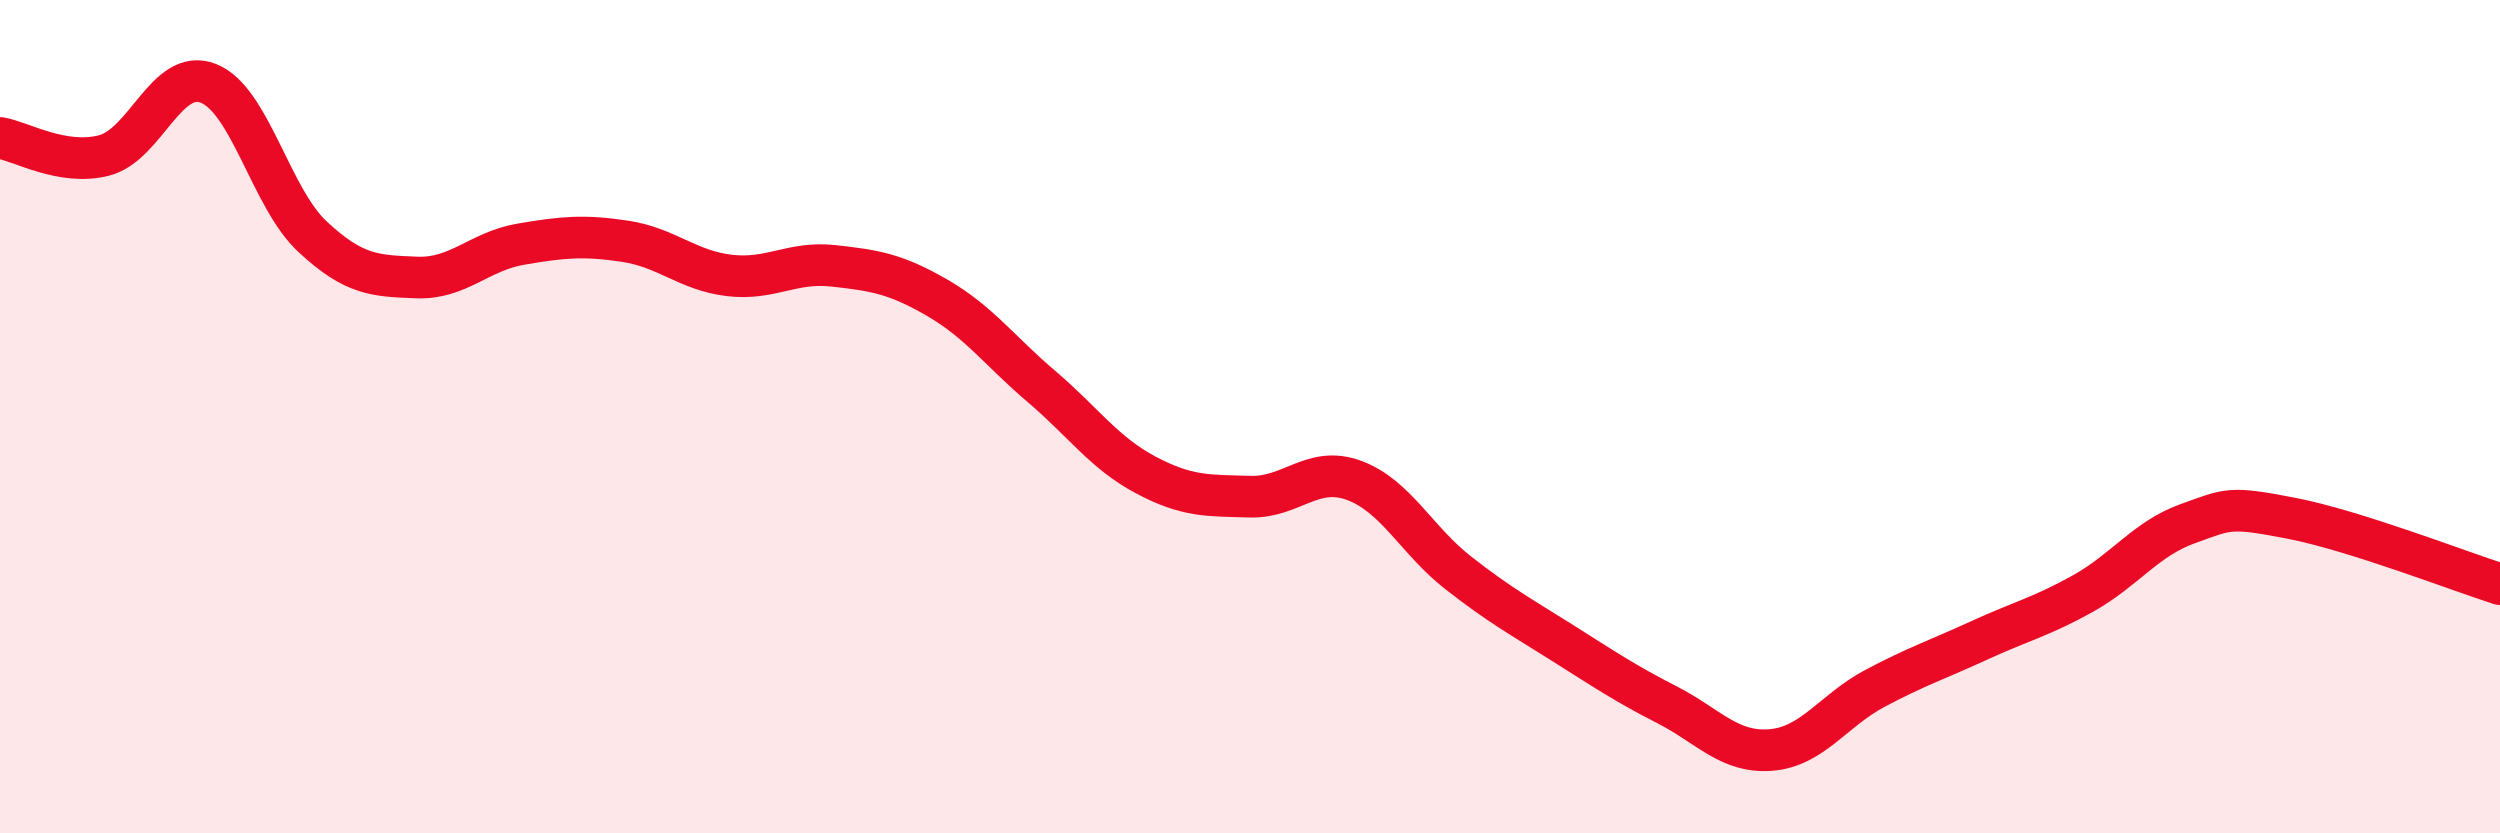 
    <svg width="60" height="20" viewBox="0 0 60 20" xmlns="http://www.w3.org/2000/svg">
      <path
        d="M 0,3.31 C 0.5,3.39 1.5,3.99 2.5,3.73 C 3.5,3.47 4,1.61 5,2 C 6,2.39 6.5,4.75 7.5,5.68 C 8.5,6.61 9,6.62 10,6.66 C 11,6.7 11.5,6.03 12.5,5.86 C 13.5,5.69 14,5.64 15,5.79 C 16,5.94 16.5,6.49 17.5,6.61 C 18.5,6.73 19,6.27 20,6.38 C 21,6.49 21.5,6.57 22.5,7.15 C 23.5,7.73 24,8.43 25,9.28 C 26,10.13 26.5,10.87 27.5,11.4 C 28.5,11.93 29,11.89 30,11.92 C 31,11.95 31.5,11.16 32.5,11.53 C 33.5,11.9 34,12.97 35,13.75 C 36,14.53 36.5,14.8 37.5,15.43 C 38.5,16.06 39,16.4 40,16.91 C 41,17.42 41.5,18.08 42.5,18 C 43.5,17.92 44,17.05 45,16.52 C 46,15.99 46.5,15.83 47.5,15.37 C 48.5,14.91 49,14.8 50,14.24 C 51,13.68 51.5,12.93 52.5,12.57 C 53.5,12.21 53.5,12.15 55,12.44 C 56.5,12.73 59,13.7 60,14.02L60 20L0 20Z"
        fill="#EB0A25"
        opacity="0.1"
        stroke-linecap="round"
        stroke-linejoin="round"
      />
      <path
        d="M 0,3.31 C 0.5,3.39 1.5,3.99 2.5,3.73 C 3.5,3.47 4,1.61 5,2 C 6,2.39 6.5,4.75 7.5,5.68 C 8.5,6.61 9,6.62 10,6.66 C 11,6.7 11.5,6.03 12.5,5.86 C 13.5,5.69 14,5.64 15,5.79 C 16,5.94 16.5,6.49 17.5,6.61 C 18.5,6.73 19,6.27 20,6.38 C 21,6.49 21.5,6.57 22.5,7.15 C 23.5,7.73 24,8.43 25,9.28 C 26,10.13 26.5,10.87 27.5,11.4 C 28.5,11.93 29,11.89 30,11.92 C 31,11.95 31.5,11.16 32.5,11.53 C 33.5,11.9 34,12.97 35,13.75 C 36,14.53 36.5,14.8 37.5,15.43 C 38.5,16.06 39,16.4 40,16.91 C 41,17.42 41.5,18.08 42.5,18 C 43.5,17.92 44,17.05 45,16.52 C 46,15.99 46.5,15.83 47.5,15.37 C 48.5,14.91 49,14.8 50,14.24 C 51,13.68 51.5,12.93 52.5,12.57 C 53.5,12.21 53.5,12.15 55,12.44 C 56.5,12.73 59,13.7 60,14.02"
        stroke="#EB0A25"
        stroke-width="1"
        fill="none"
        stroke-linecap="round"
        stroke-linejoin="round"
      />
    </svg>
  